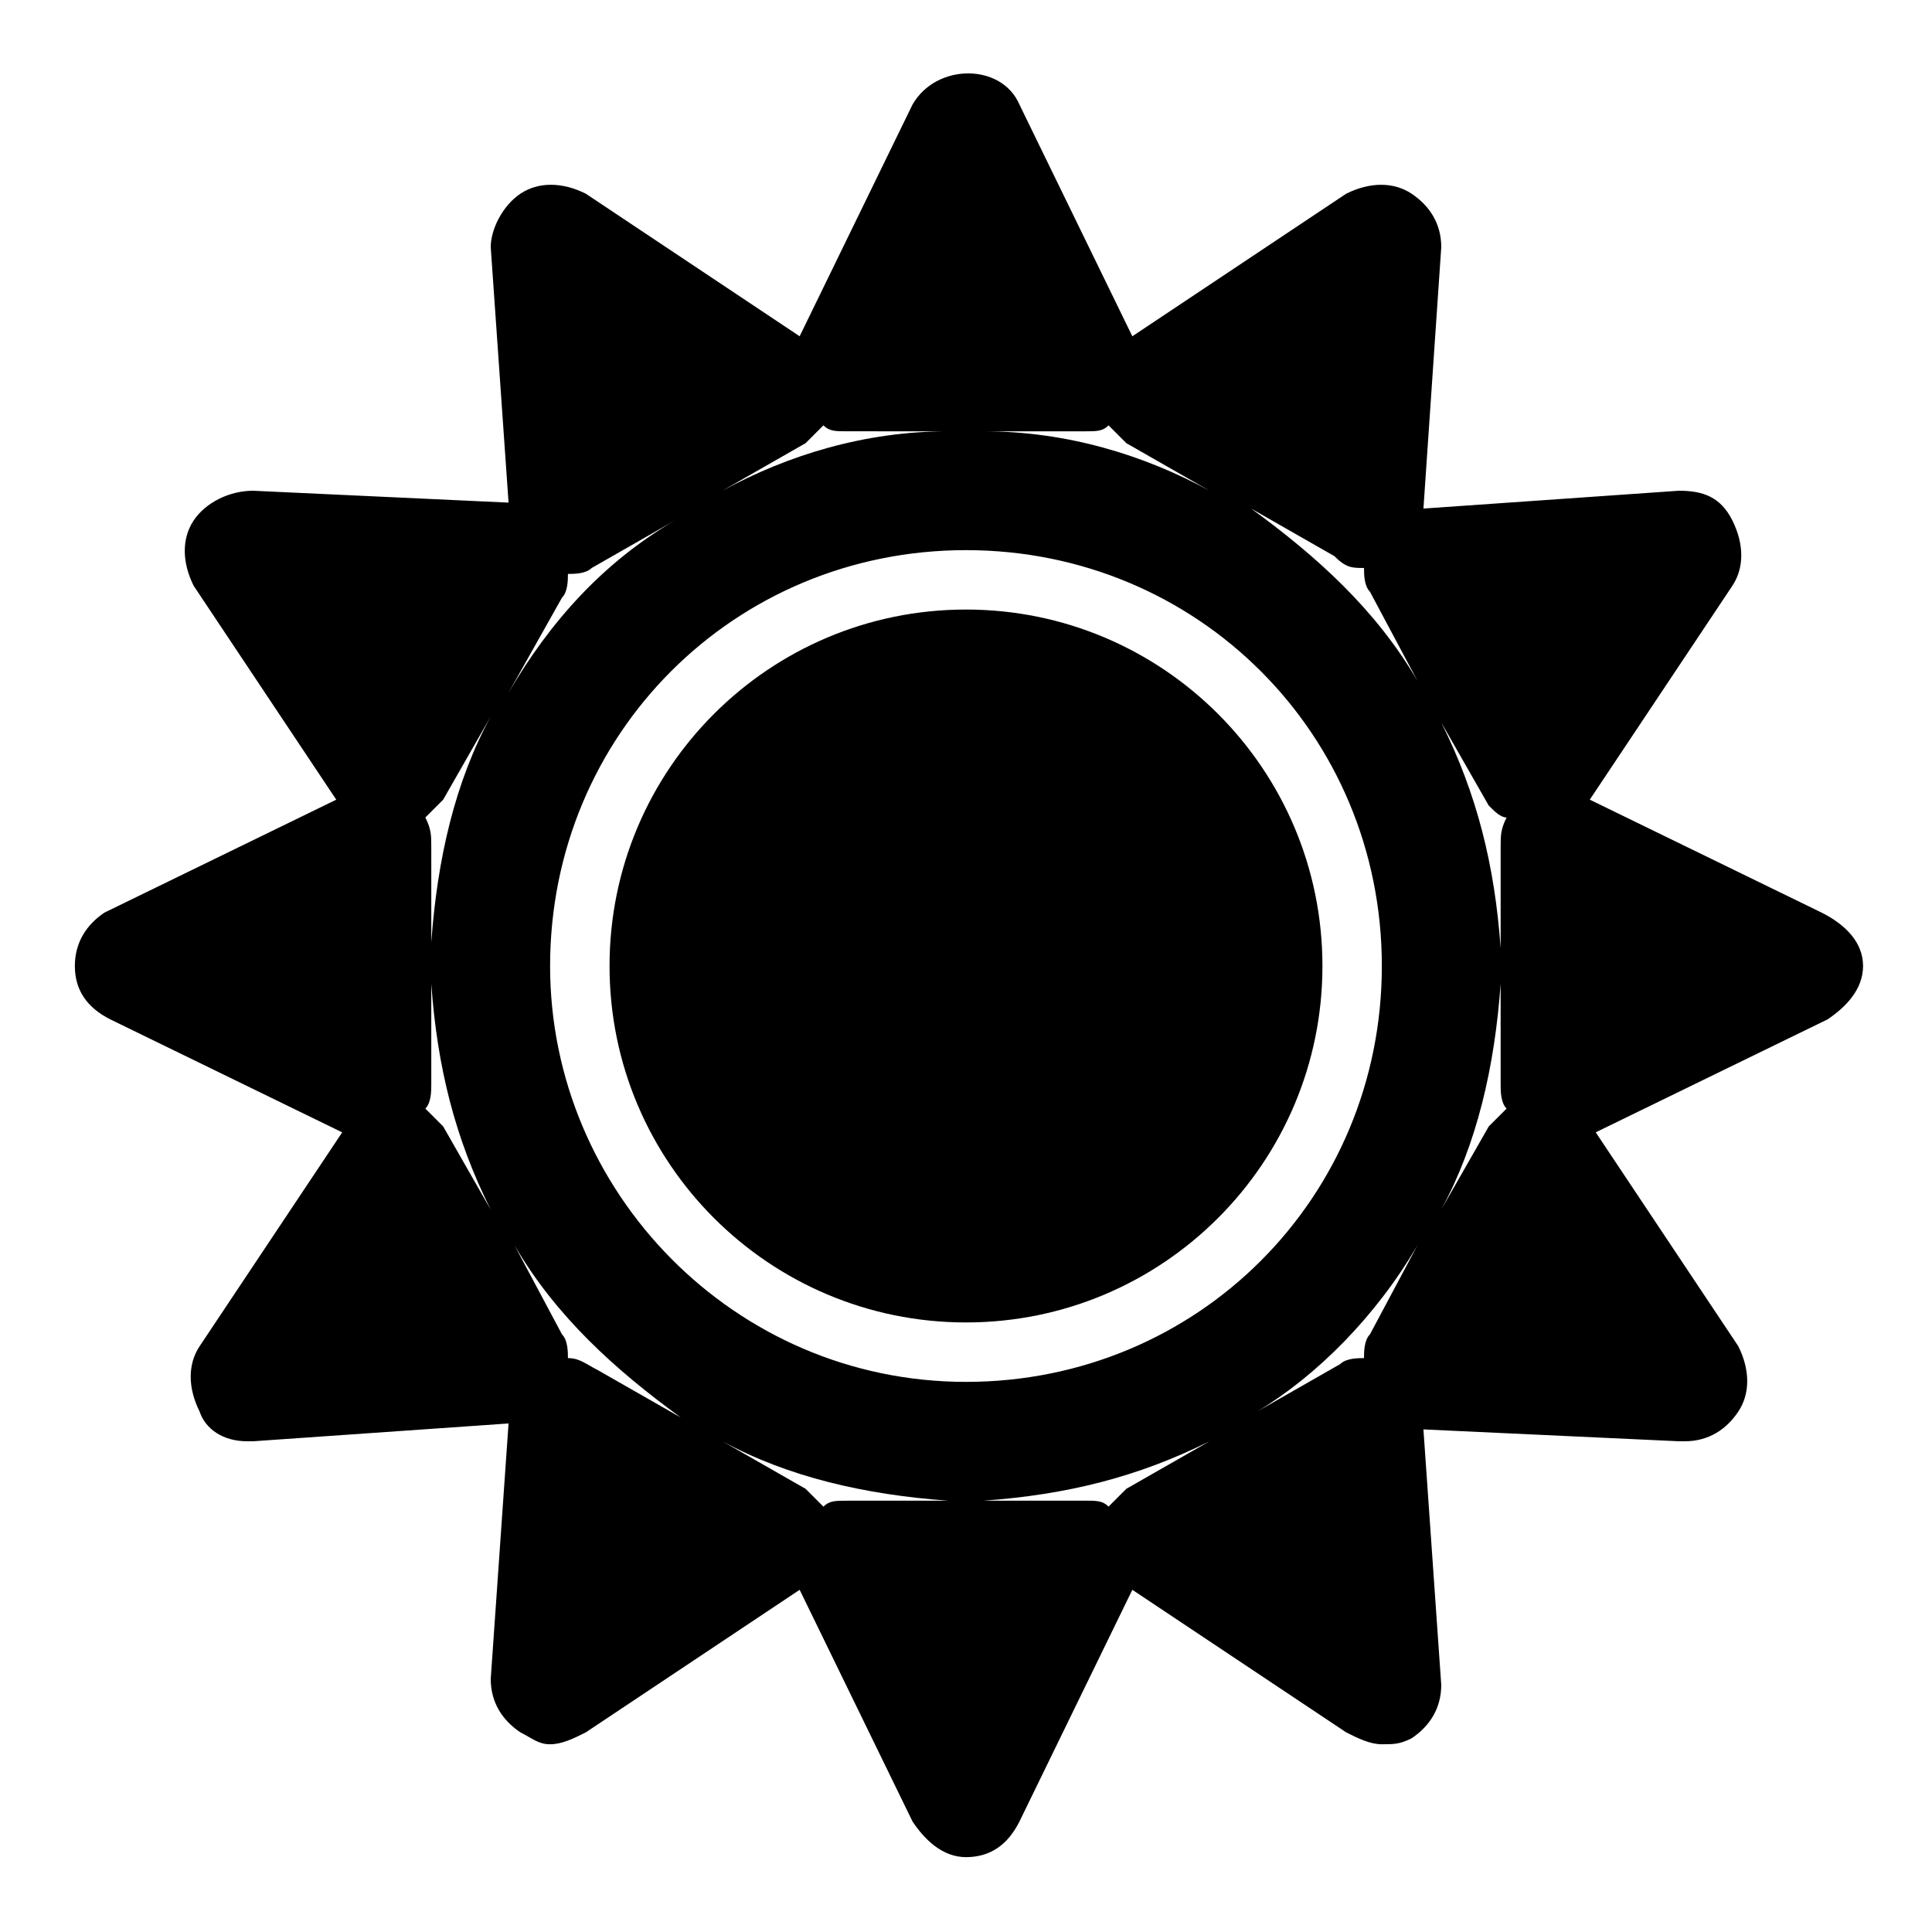 <?xml version="1.0" encoding="UTF-8"?>
<!-- Uploaded to: SVG Repo, www.svgrepo.com, Generator: SVG Repo Mixer Tools -->
<svg fill="#000000" width="800px" height="800px" version="1.1" viewBox="144 144 512 512" xmlns="http://www.w3.org/2000/svg">
 <g>
  <path d="m494.46 400c0 52.168-42.293 94.461-94.461 94.461-52.172 0-94.465-42.293-94.465-94.461 0-52.172 42.293-94.465 94.465-94.465 52.168 0 94.461 42.293 94.461 94.465"/>
  <path d="m626.71 385.83-61.402-29.914 37.785-56.68c3.148-4.723 3.148-11.02 0-17.32-3.144-6.293-7.867-7.867-14.168-7.867l-67.699 4.723 4.723-69.273c0-6.297-3.148-11.02-7.871-14.168s-11.02-3.148-17.32 0l-56.68 37.785-29.914-61.402c-4.723-11.02-22.043-11.02-28.34 0l-29.914 61.402-56.672-37.789c-6.301-3.148-12.598-3.148-17.32 0-4.723 3.152-7.871 9.449-7.871 14.172l4.723 67.699-67.699-3.148c-6.297 0-12.594 3.148-15.746 7.871-3.148 4.723-3.148 11.02 0 17.32l37.785 56.68-61.402 29.914c-4.719 3.144-7.871 7.867-7.871 14.168 0 6.297 3.148 11.02 9.445 14.168l61.402 29.914-37.785 56.68c-3.148 4.723-3.148 11.02 0 17.32 1.578 4.719 6.301 7.867 12.598 7.867h1.574l67.699-4.723-4.723 67.699c0 6.297 3.148 11.02 7.871 14.168 3.148 1.578 4.723 3.152 7.871 3.152 3.148 0 6.297-1.574 9.445-3.148l56.68-37.785 29.914 61.402c3.148 4.723 7.871 9.445 14.168 9.445s11.02-3.148 14.168-9.445l29.914-61.402 56.68 37.785c3.148 1.574 6.297 3.148 9.445 3.148s4.723 0 7.871-1.574c4.723-3.148 7.871-7.871 7.871-14.168l-4.723-67.699 67.703 3.144h1.574c6.297 0 11.02-3.148 14.168-7.871 3.148-4.723 3.148-11.02 0-17.32l-37.785-56.68 61.402-29.914c4.723-3.148 9.445-7.871 9.445-14.168 0.004-6.297-4.719-11.02-11.02-14.168zm-258.2 155.87c-3.148 0-4.723 0-6.297 1.574-1.574-1.574-3.148-3.148-4.723-4.723l-22.043-12.598c17.32 9.445 37.785 14.168 59.828 15.742zm-111.79-103.91c1.574-1.574 1.574-4.723 1.574-6.297v-26.766c1.574 22.043 6.297 40.934 15.742 59.828l-12.594-22.043c-1.574-1.574-3.148-3.148-4.723-4.723zm0-77.148 4.723-4.723 12.598-22.039c-9.445 17.32-14.168 37.785-15.742 59.828l-0.004-25.191c0-3.148 0-4.723-1.574-7.875zm36.211-58.25c1.574-1.574 1.574-4.723 1.574-6.297 1.574 0 4.723 0 6.297-1.574l22.043-12.594c-18.895 11.02-33.062 26.766-44.082 45.656zm1.574 201.52c0-1.574 0-4.723-1.574-6.297l-12.594-23.617c11.02 18.895 26.766 33.062 44.082 45.656l-22.043-12.594c-3.144-1.574-4.719-3.148-7.871-3.148zm-4.723-103.91c0-61.402 48.805-110.21 110.21-110.21s110.21 48.805 110.21 110.21-48.805 110.21-110.21 110.21c-61.398 0-110.21-50.383-110.21-110.21zm141.7-141.7c3.148 0 4.723 0 6.297-1.574 1.574 1.574 3.148 3.148 4.723 4.723l22.043 12.598c-17.32-9.445-37.789-15.746-59.828-15.746zm111.78 102.34c-1.574 3.152-1.574 4.727-1.574 7.875v26.766c-1.574-22.043-6.297-40.934-15.742-59.828l12.594 22.043c1.574 1.57 3.148 3.144 4.723 3.144zm0 77.148c-1.574 1.574-3.148 3.148-4.723 4.723l-12.598 22.043c9.445-17.32 14.168-37.785 15.742-59.828l0.004 26.766c0 1.574 0 4.723 1.574 6.297zm-37.785-143.27c0 1.574 0 4.723 1.574 6.297l12.594 23.617c-11.02-18.895-26.766-33.062-44.082-45.656l22.043 12.594c3.148 3.148 4.723 3.148 7.871 3.148zm14.168 179.48-12.594 23.617c-1.574 1.574-1.574 4.723-1.574 6.297-1.574 0-4.723 0-6.297 1.574l-22.043 12.594c15.742-9.445 31.488-25.191 42.508-44.082zm-124.38-215.7c-22.039 0-42.508 6.301-59.824 15.746l22.043-12.594c1.574-1.574 3.148-3.148 4.723-4.723 1.574 1.57 3.148 1.57 6.297 1.57zm9.449 283.39c22.043-1.574 40.934-6.297 59.828-15.742l-22.043 12.594c-1.574 1.574-3.148 3.148-4.723 4.723-1.574-1.574-3.148-1.574-6.297-1.574z"/>
 </g>
</svg>